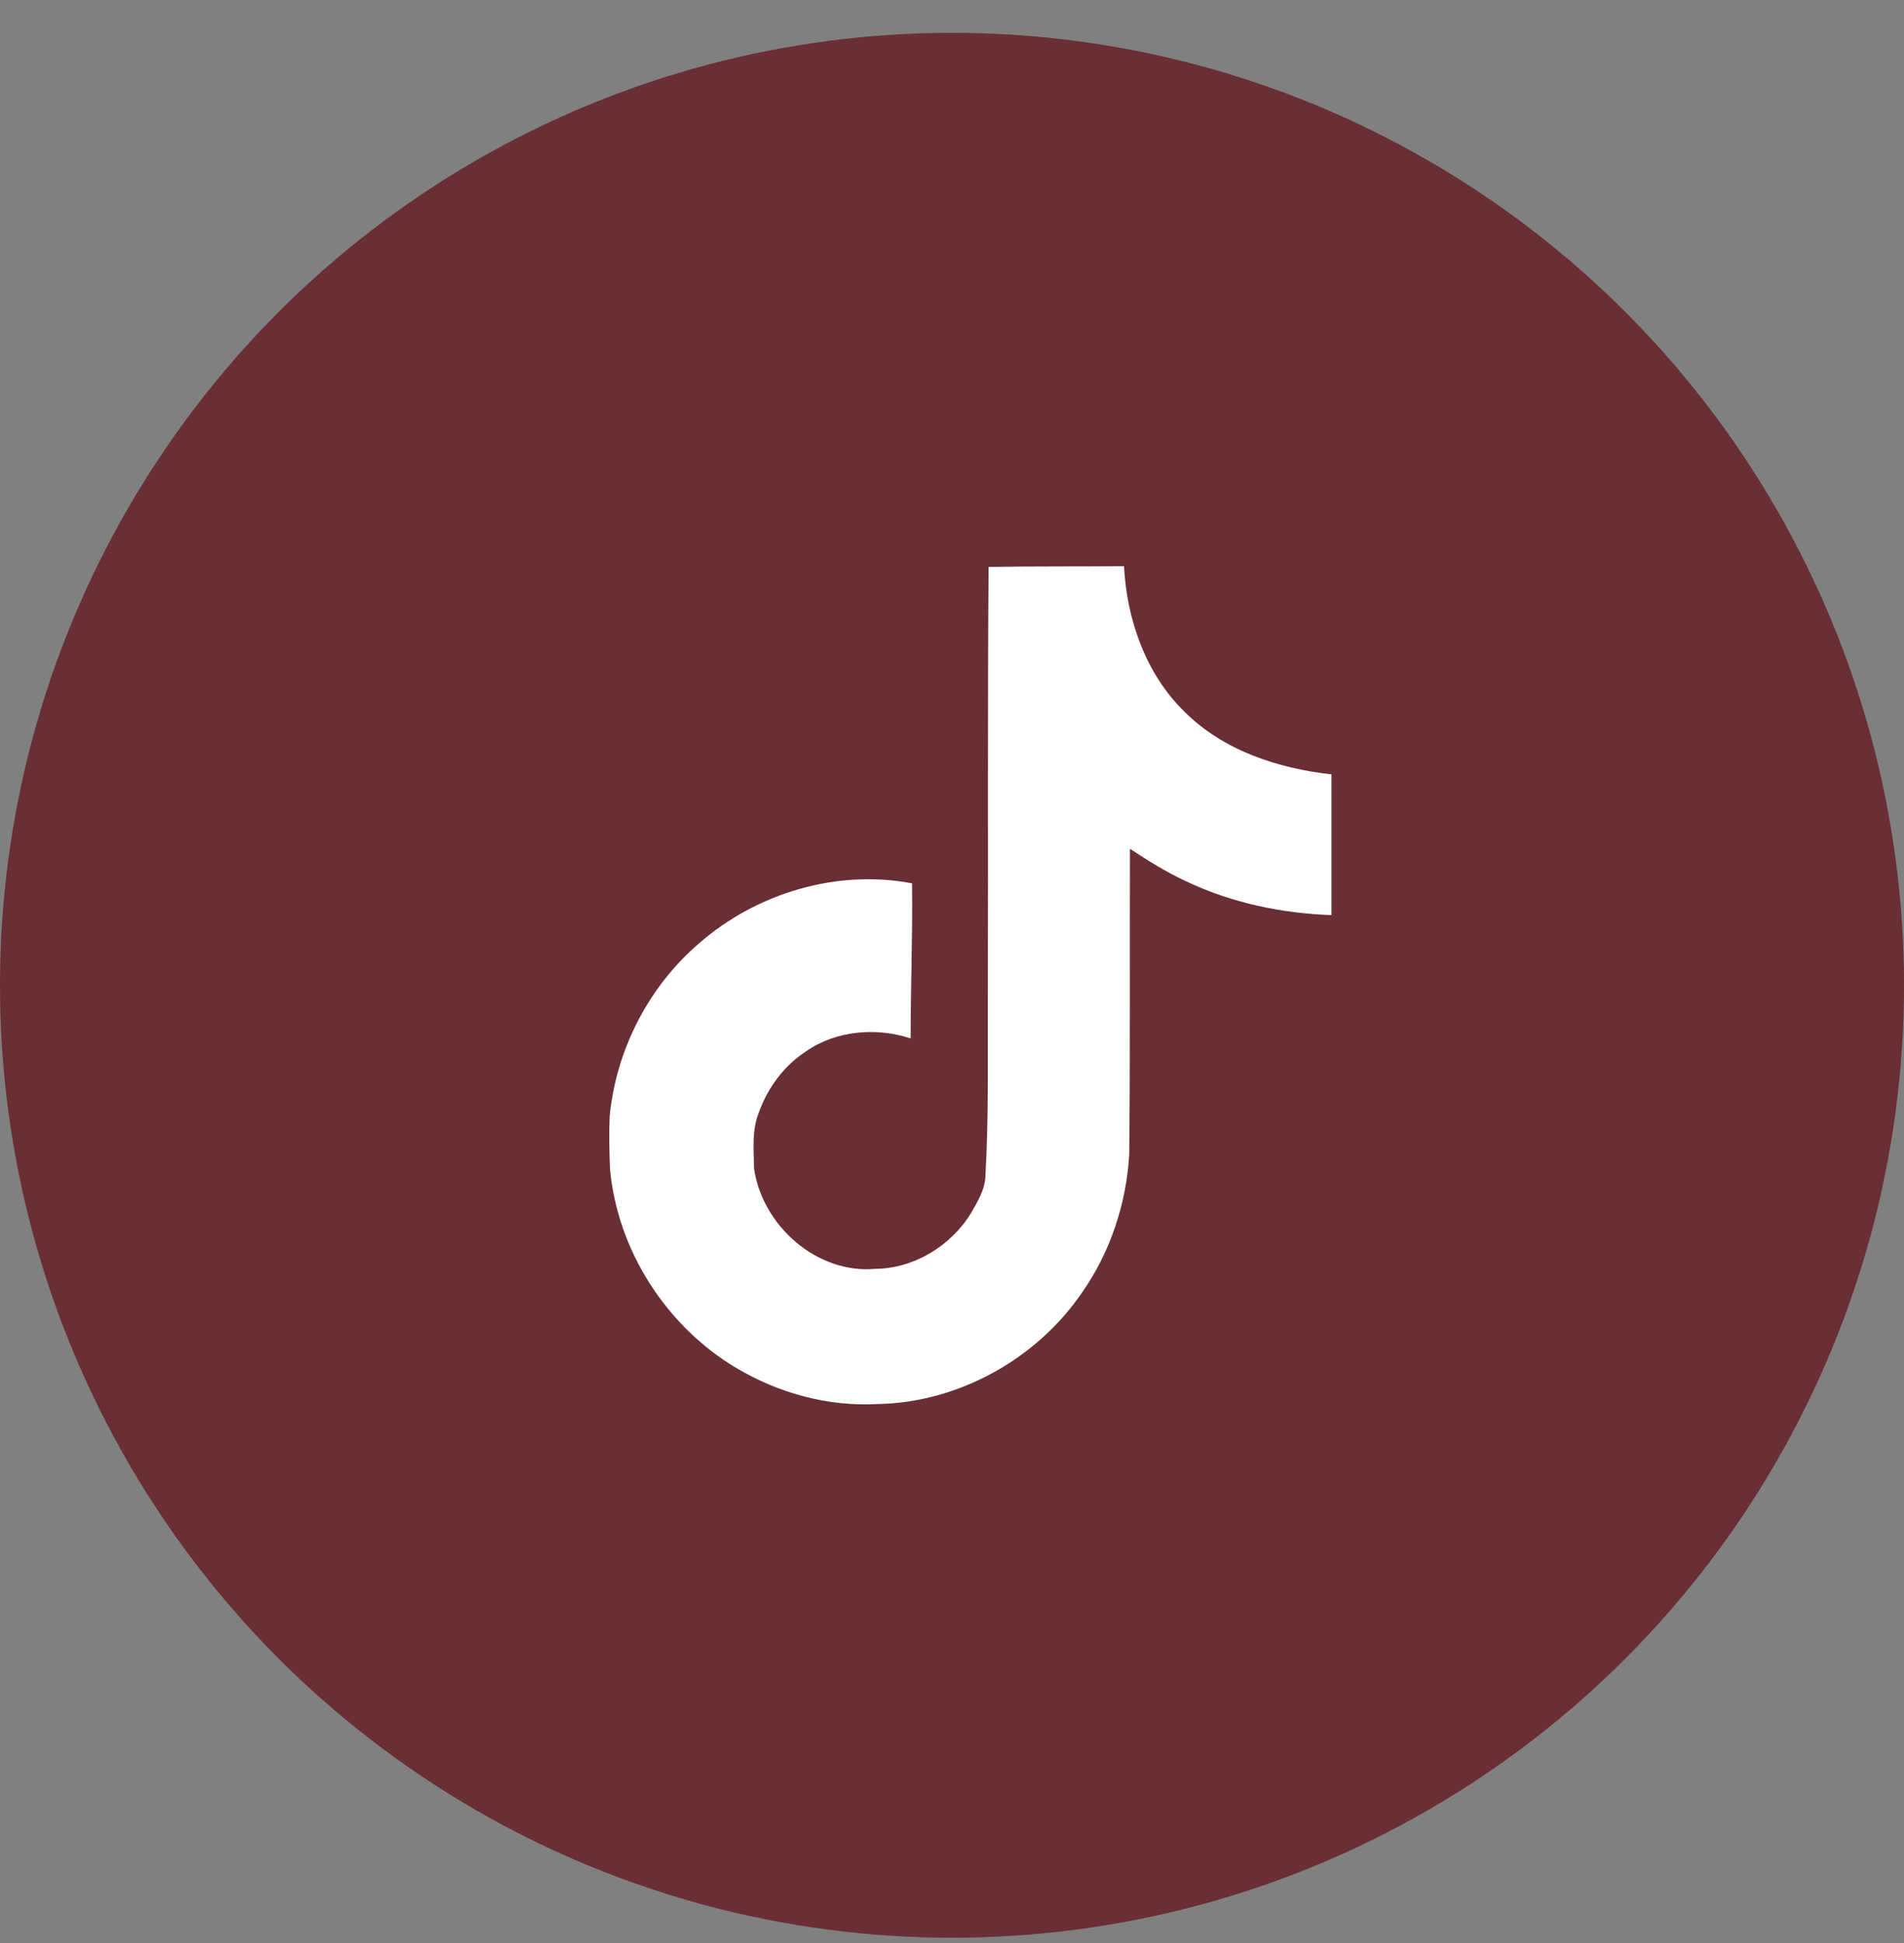 <svg width="50" height="51" viewBox="0 0 50 51" fill="none" xmlns="http://www.w3.org/2000/svg">
<rect x="0" y="0" width="50" height="51" fill="#808080" stroke="none"/>
<circle cx="25" cy="25.862" r="25" fill="#6A2E35"/>
<path d="M25.961 14.881C27.152 14.862 28.335 14.871 29.517 14.862C29.59 16.265 30.09 17.695 31.109 18.685C32.128 19.702 33.565 20.17 34.965 20.326V24.02C33.656 23.974 32.337 23.699 31.145 23.131C30.627 22.892 30.145 22.59 29.672 22.278C29.663 24.955 29.681 27.631 29.654 30.299C29.581 31.582 29.162 32.856 28.426 33.91C27.234 35.67 25.169 36.816 23.05 36.853C21.749 36.926 20.449 36.569 19.339 35.909C17.502 34.818 16.21 32.82 16.019 30.675C16.001 30.216 15.992 29.758 16.01 29.309C16.174 27.567 17.029 25.899 18.357 24.762C19.866 23.442 21.977 22.81 23.951 23.186C23.969 24.542 23.914 25.899 23.914 27.256C23.014 26.962 21.959 27.045 21.167 27.595C20.594 27.971 20.158 28.548 19.93 29.199C19.739 29.666 19.794 30.18 19.803 30.675C20.021 32.178 21.458 33.443 22.986 33.305C24.005 33.296 24.978 32.7 25.506 31.83C25.679 31.527 25.87 31.215 25.879 30.858C25.97 29.217 25.933 27.585 25.942 25.945C25.952 22.25 25.933 18.566 25.961 14.881Z" fill="white"/>
</svg>
